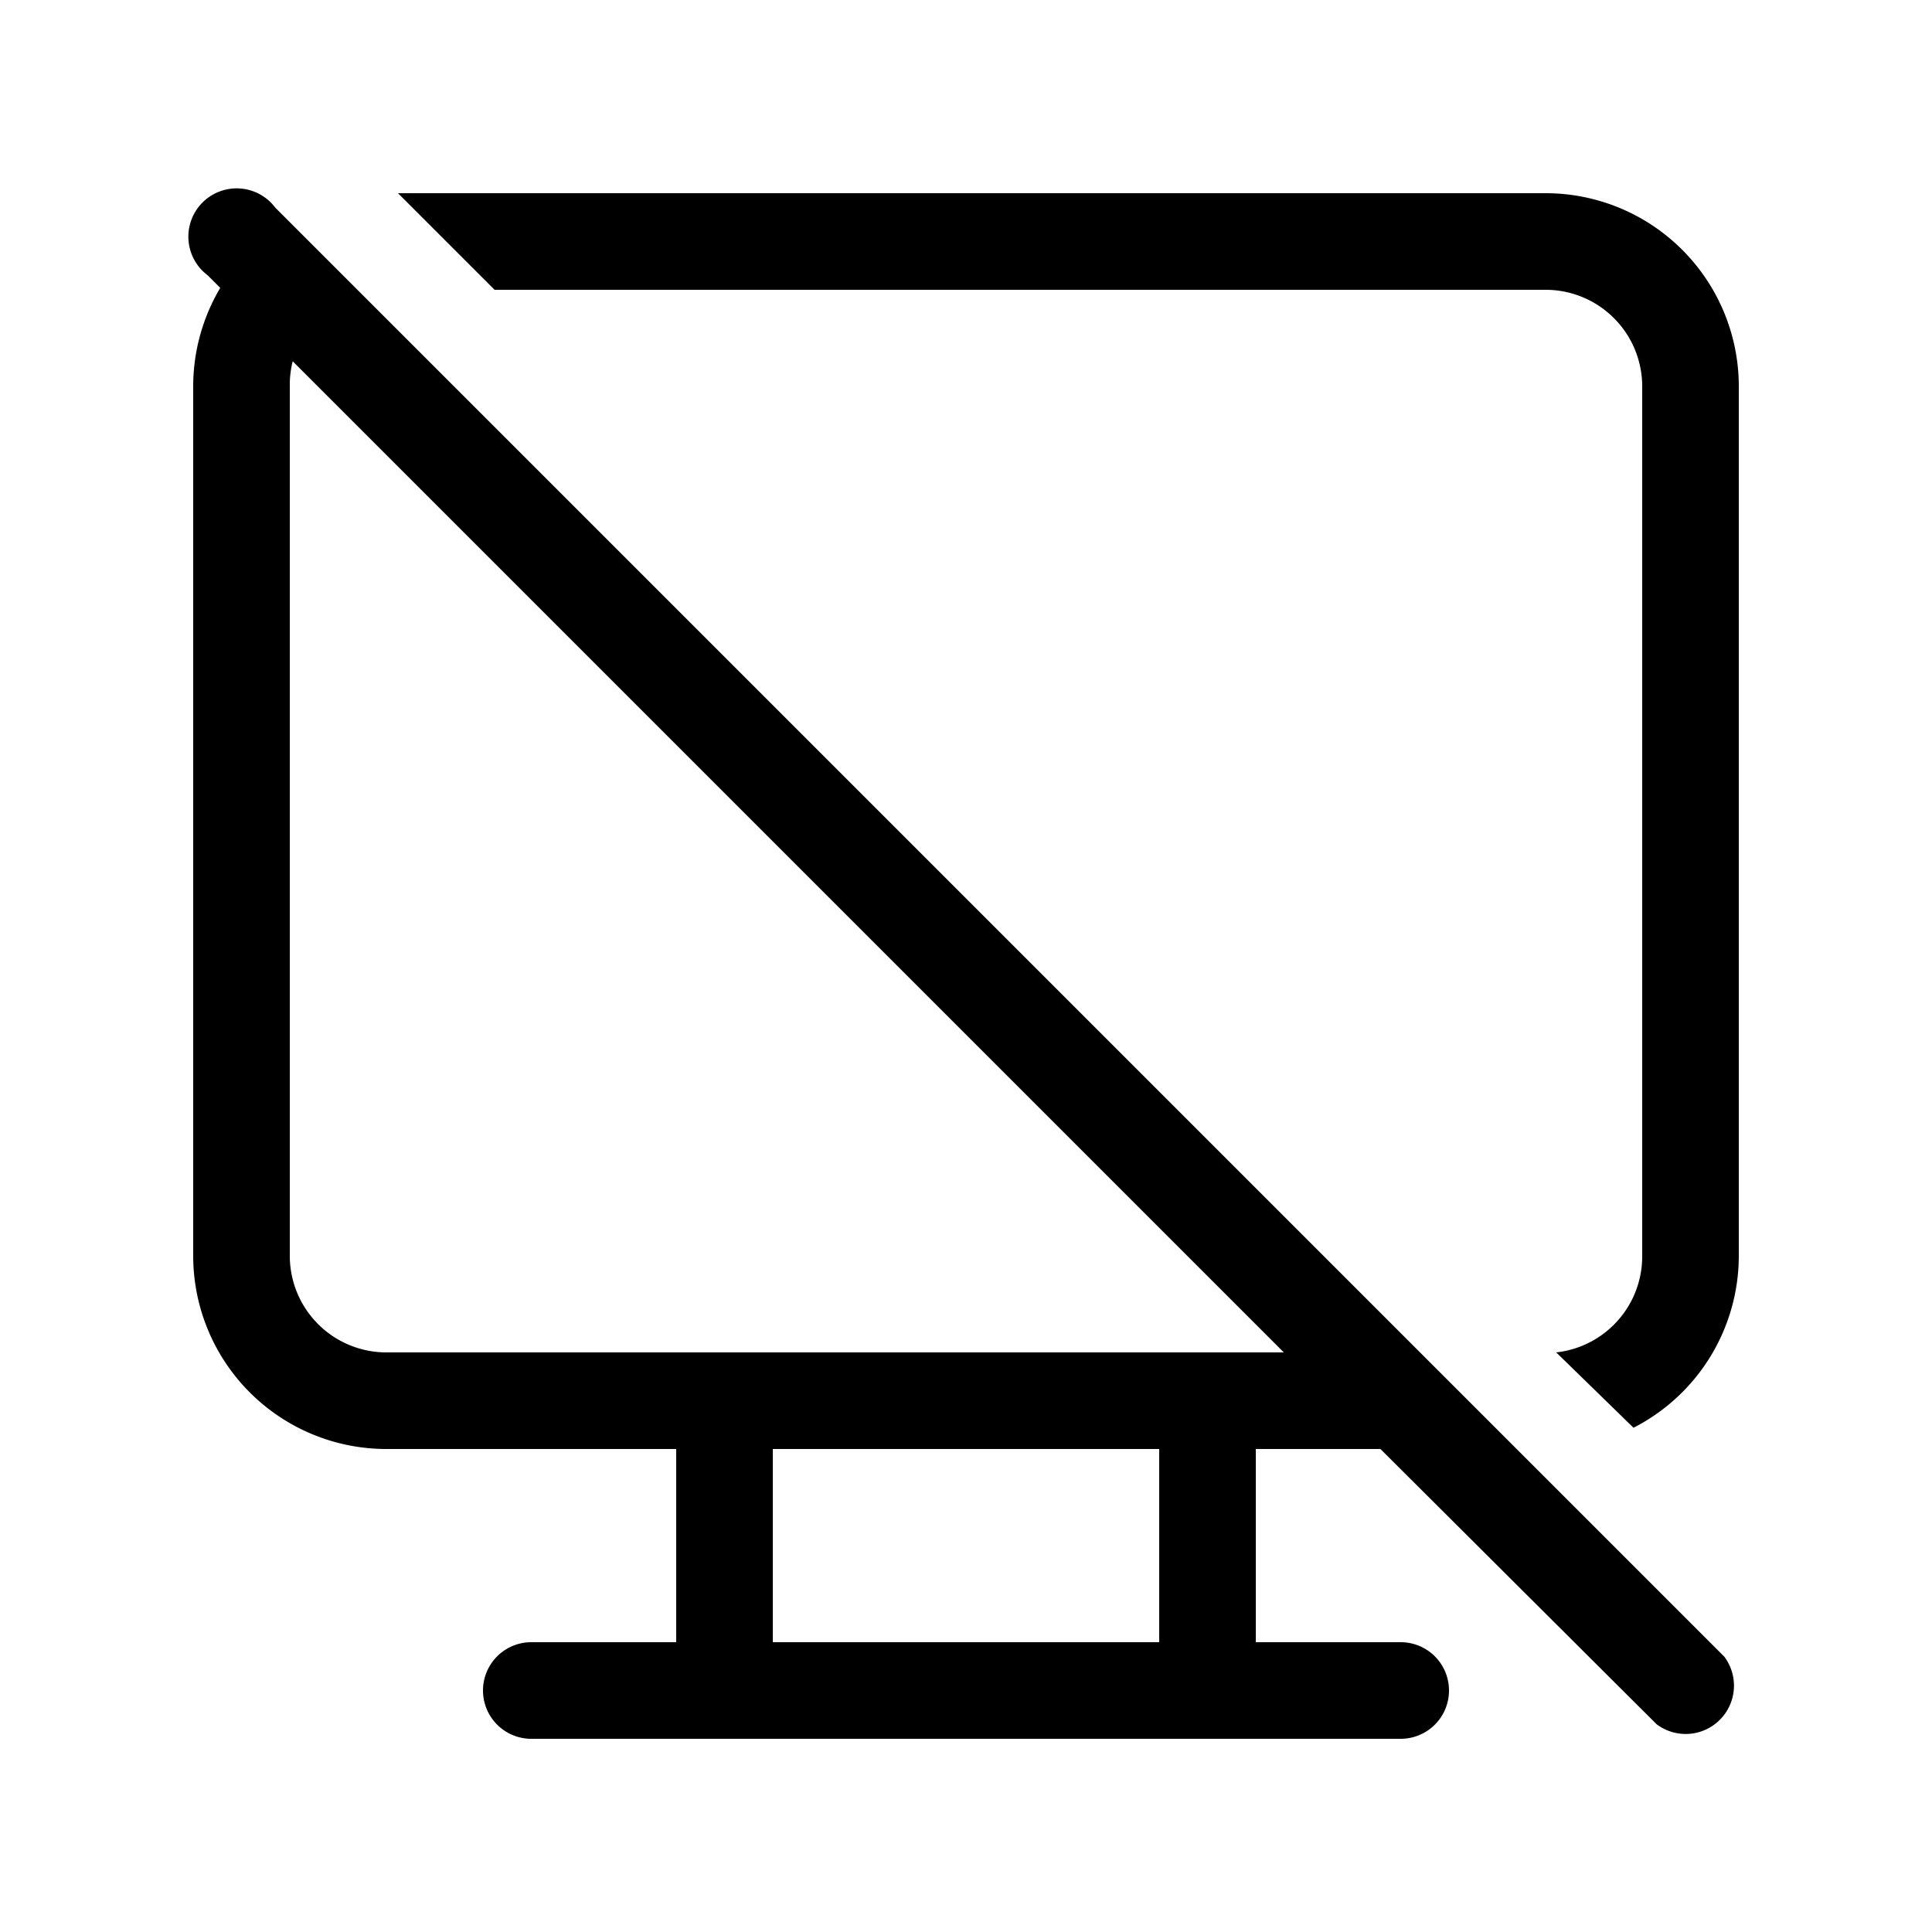 <svg width="20" height="20" viewBox="0 0 20 20" xmlns="http://www.w3.org/2000/svg"><path d="m2.28 2.98-.13-.13a.5.5 0 1 1 .7-.7l15 15a.5.5 0 0 1-.7.7L14.29 15H13v2h1.5a.5.5 0 0 1 0 1h-9a.5.5 0 0 1 0-1H7v-2H4a2 2 0 0 1-2-2V4a2 2 0 0 1 .28-1.02ZM13.29 14 3.03 3.74A1 1 0 0 0 3 4v9a1 1 0 0 0 1 1h9.3ZM17 13a1 1 0 0 1-.89 1l.8.78A2 2 0 0 0 18 13V4a2 2 0 0 0-2-2H4.12l1 1H16a1 1 0 0 1 1 1v9Zm-5 2H8v2h4v-2Z"/></svg>